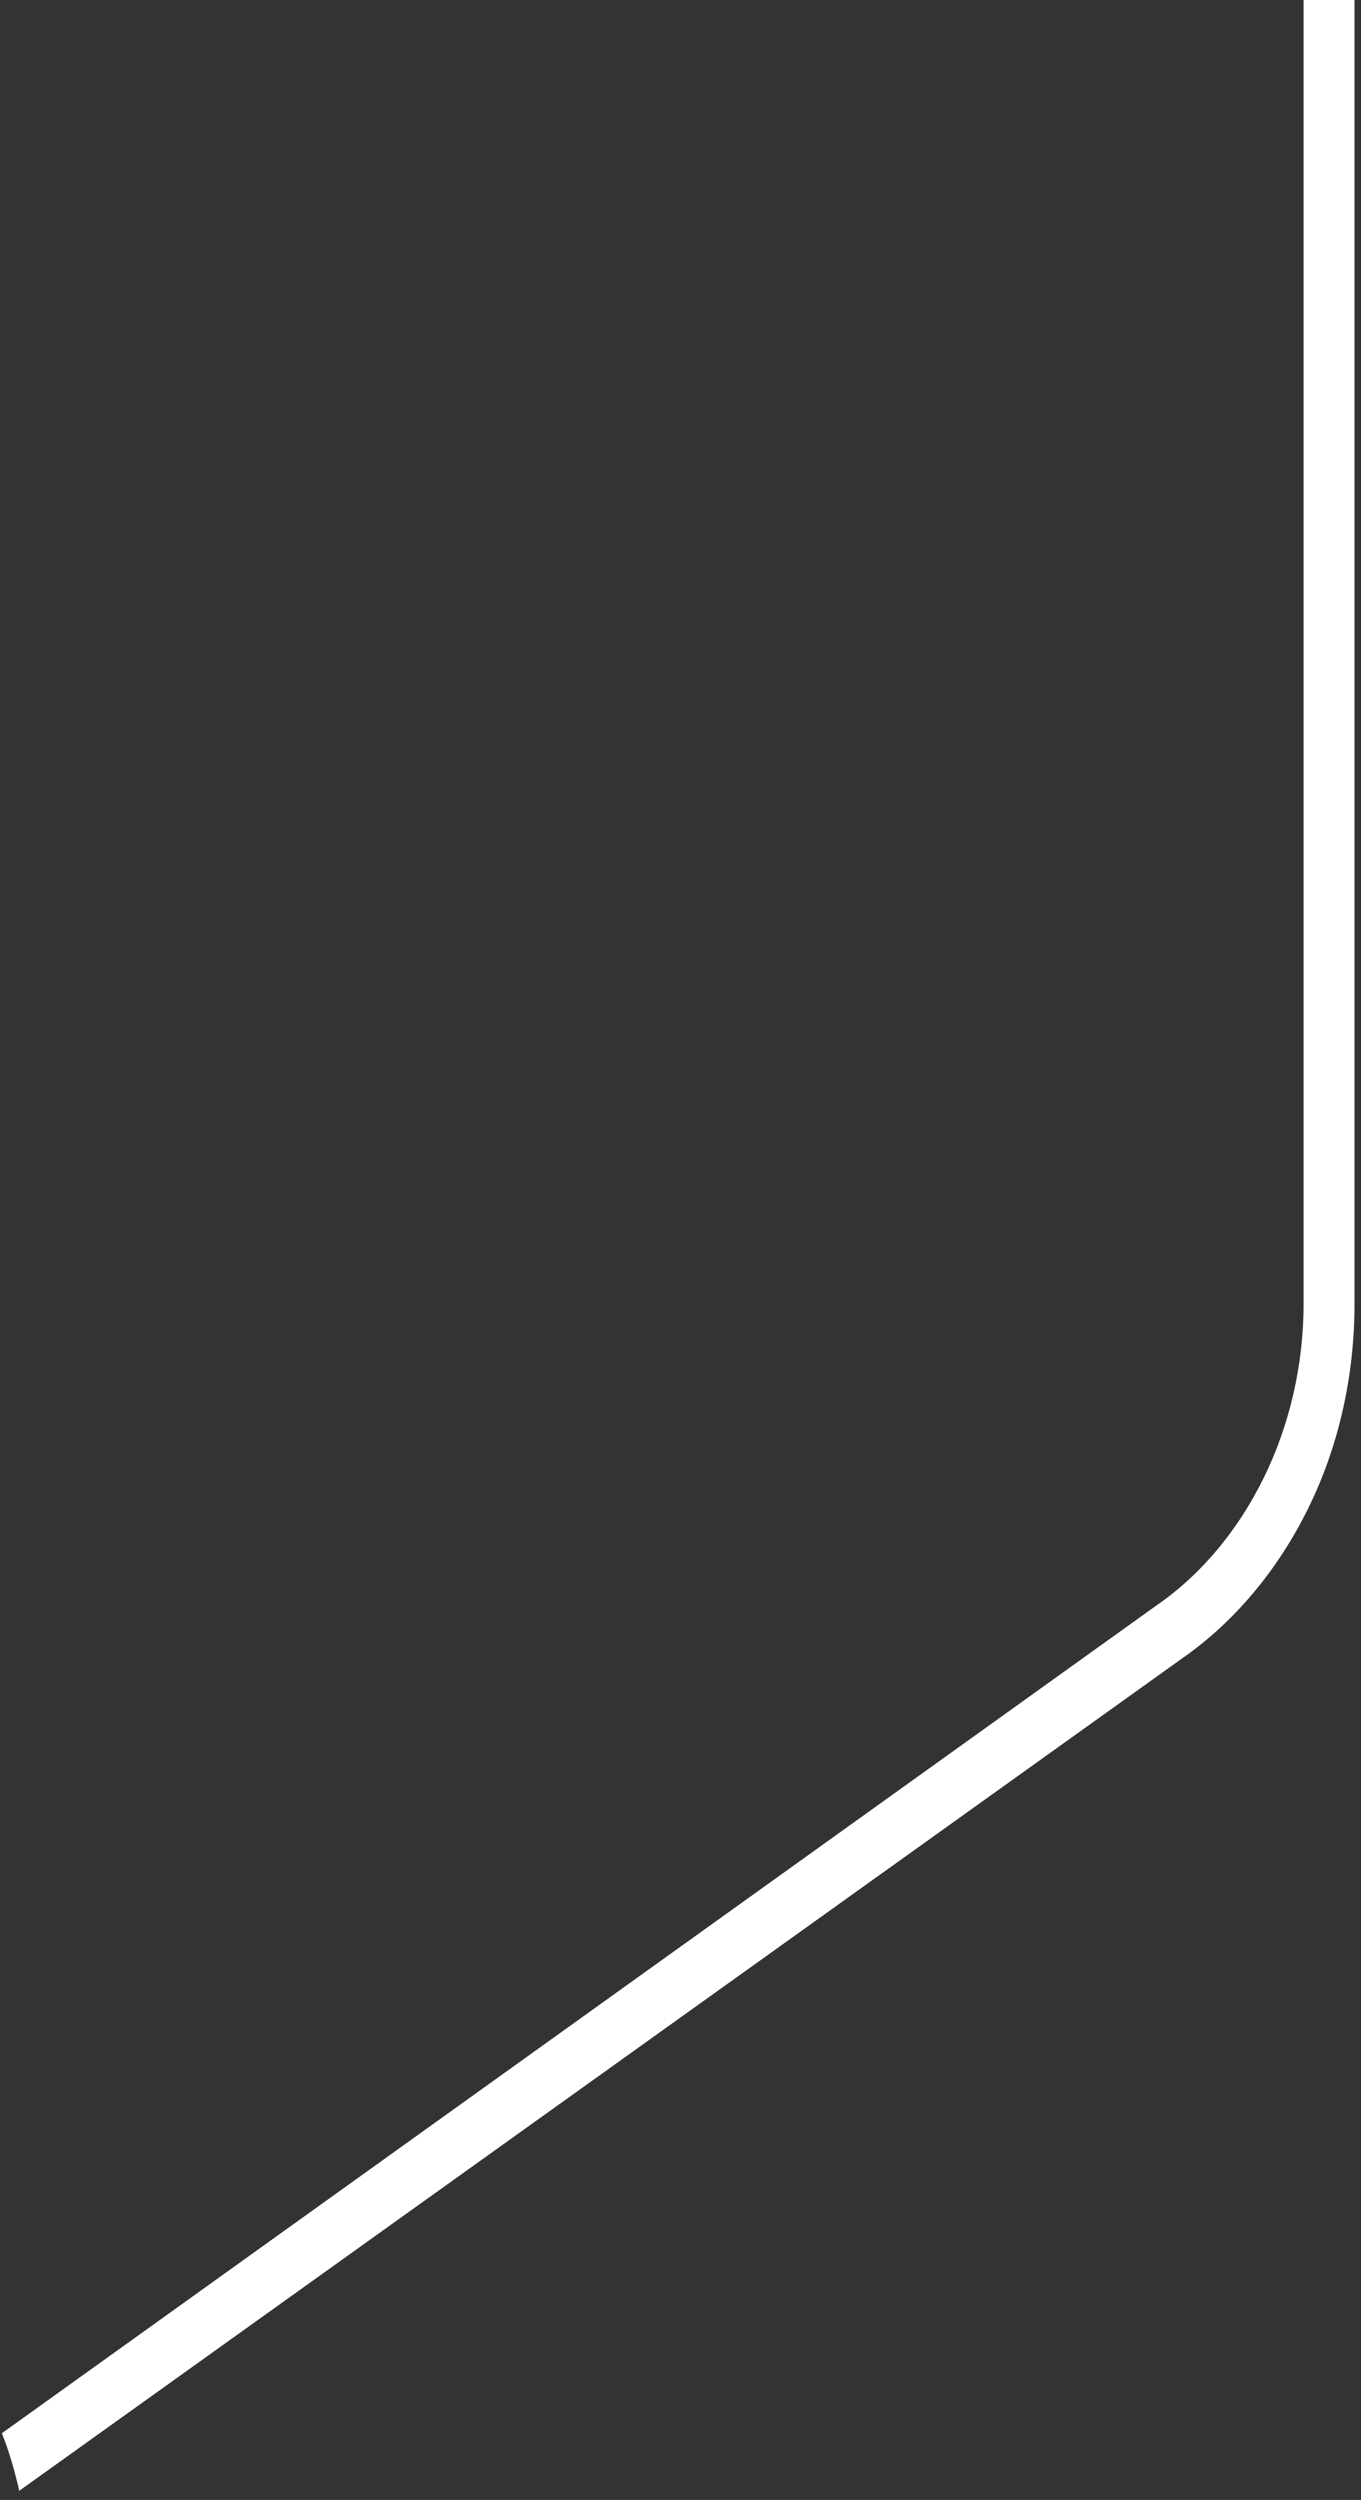 <?xml version="1.0" encoding="UTF-8"?>
<svg xmlns="http://www.w3.org/2000/svg" version="1.1" viewBox="0 0 147 270">
  <rect x="0" y="0" width="147" height="270" fill="#333333" stroke="none"/>
  <defs>
    <style>
      .cls-1 {
        fill: #fff;
      }
    </style>
  </defs>
  <!-- Generator: Adobe Illustrator 28.6.0, SVG Export Plug-In . SVG Version: 1.2.0 Build 709)  -->
  <g>
    <g id="Layer_1">
      <g id="Layer_1-2" data-name="Layer_1">
        <g id="Layer_1-2">
          <path class="cls-1" d="M2.1,269l125.6-89.9c5.6-3.9,10.3-9.5,13.6-16.2s5-14.3,5-22.1V0h-5.5v140.8c0,6.6-1.5,13.1-4.3,18.8s-6.8,10.5-11.6,13.8L.2,262.8c.8,2,1.4,4.1,1.9,6.3"/>
        </g>
      </g>
    </g>
  </g>
</svg>